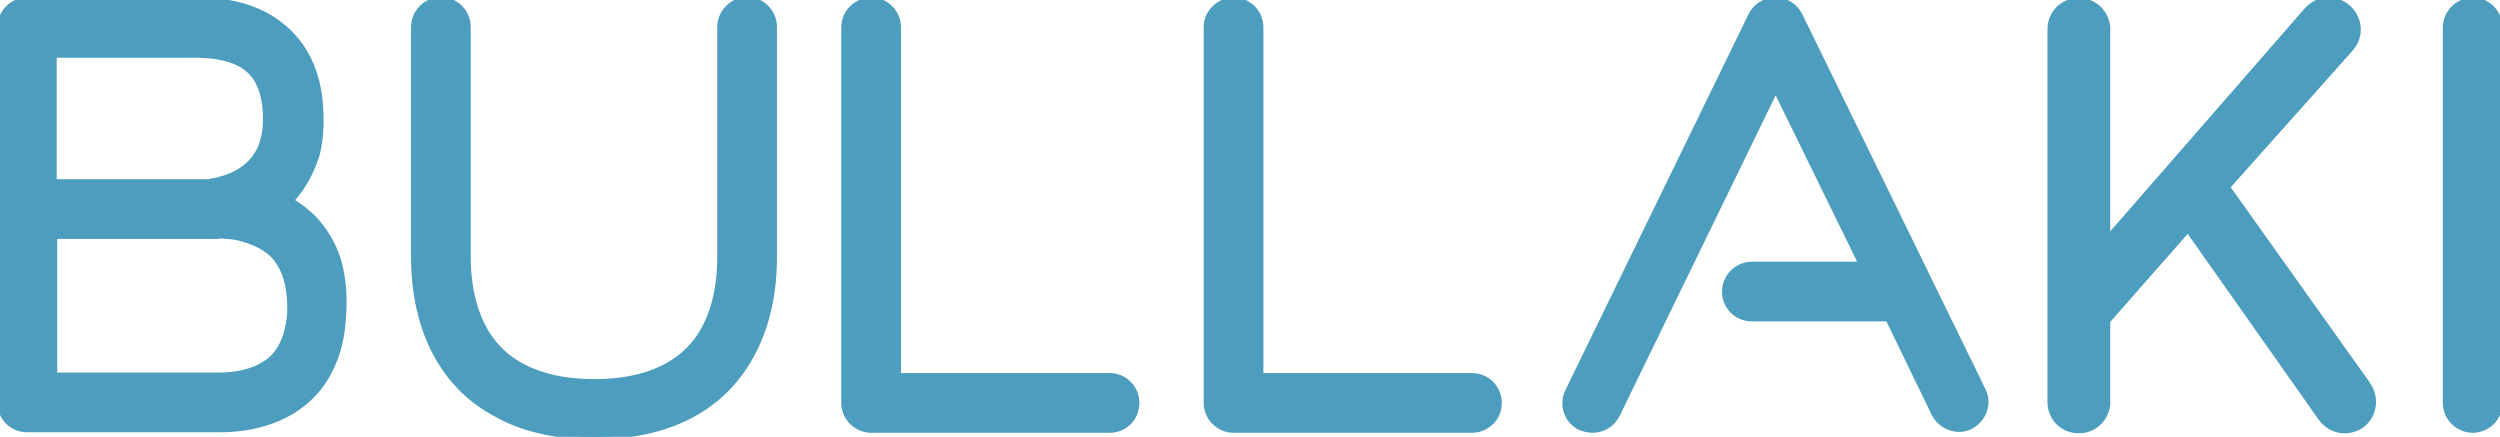 <?xml version="1.0" encoding="utf-8"?>
<!-- Generator: Adobe Illustrator 23.0.6, SVG Export Plug-In . SVG Version: 6.00 Build 0)  -->
<svg version="1.1" id="Layer_1" xmlns="http://www.w3.org/2000/svg" xmlns:xlink="http://www.w3.org/1999/xlink" x="0px" y="0px"
	 width="493.9px" height="86.3px" viewBox="0 0 493.9 86.3" style="enable-background:new 0 0 493.9 86.3;" xml:space="preserve">
<style type="text/css">
	.st0{display:none;}
	.st1{display:none;fill:none;stroke:#4D9DBF;stroke-miterlimit:10;}
	.st2{fill:#4D9DBF;}
	.st3{fill:#4D9DBF;stroke:#4D9DBF;stroke-miterlimit:10;}
	.st4{display:none;fill:#4D9DBF;stroke:#4D9DBF;stroke-miterlimit:10;}
</style>
<g id="Layer_3">
	<rect x="-103.9" y="-257.3" class="st0" width="701" height="600"/>
	<circle class="st1" cx="246.6" cy="42.7" r="300"/>
</g>
<g id="Livello_1">
	<path class="st2" d="M440.7,37l24-26.9c0.8-0.9,1.7-2.3,1.7-4.3c0-3.4-2.9-6.3-6.3-6.3c-2,0-3.6,0.8-4.9,2.3l-38.3,43.9V5.3
		c-0.3-3.2-2.9-5.7-6.2-5.7c-3.5,0-6.2,2.7-6.2,6.2v73.6c0,3.5,2.7,6.2,6.2,6.2c3.3,0,5.9-2.5,6.2-5.7V63.6l15.3-17.4L458,82.8
		c1.3,1.8,3.1,2.8,5.2,2.8c3.5,0,6.2-2.7,6.2-6.2c0-1.7-0.6-2.8-1.2-3.8L440.7,37z"/>
</g>
<g>
	<path class="st3" d="M67.8,63.4c-0.3,4.2-1.4,7.8-3.2,10.9c-1.6,2.8-3.9,5.1-6.6,6.8c-4,2.5-9,3.8-14.7,3.8H5.4
		c-1.4,0-2.8-0.5-3.8-1.5C0.5,82.3,0,81,0,79.5V5.4C0,2.4,2.4,0,5.4,0h33c3.5,0,8.5,0.2,13.4,2.6C56.2,4.8,62,9.4,63.2,19.5
		c0.4,4,0.3,7.6-0.5,10.9c-0.9,2.9-2.2,5.6-4.1,8c-0.3,0.4-0.6,0.8-1.1,1.2c1.6,1,3.1,2.1,4.4,3.4c2.3,2.4,4,5.2,5,8.5
		C67.9,54.9,68.2,58.9,67.8,63.4z M10.7,10.8v25.1h30.8v-0.1h-0.1c0.1,0,5.5-0.5,8.6-4.3c2.1-2.5,2.8-6.2,2.3-10.7
		c-0.9-7-5-9.9-14.1-9.9H10.7V10.8z M54,50.5c-2.2-2.2-5.2-3.1-7.4-3.6c-1.2-0.2-2.2-0.2-2.9-0.3c-0.2,0-0.4,0.1-0.6,0.1H10.8v27.4
		h32.5c3.6,0,6.7-0.8,8.9-2.2c2.9-1.7,4.5-4.9,5-9.5C57.5,57.1,56.4,53.1,54,50.5z"/>
	<path class="st3" d="M117.4,86.3c-7.9,0-14.7-1.6-20.2-4.9c-4.8-2.7-8.4-6.5-11.1-11.4c-4.4-8.2-4.4-16.8-4.4-19.6V5.3
		c0-2.9,2.5-5.4,5.4-5.4c3,0,5.4,2.5,5.4,5.4v45.1c0,2.2,0,8.6,3.1,14.4c1.7,3.1,4,5.5,7,7.2c3.8,2.2,8.8,3.4,14.8,3.4
		c6.1,0,11-1.2,14.8-3.4c2.9-1.7,5.3-4.1,6.9-7.1c3.1-5.8,3.1-12.3,3.1-14.5V5.3c0-2.9,2.5-5.4,5.4-5.4c3,0,5.4,2.5,5.4,5.4v45.1
		c0,2.8,0,11.5-4.4,19.6C144.6,77.5,136,86.3,117.4,86.3z"/>
	<path class="st3" d="M219.2,85h-47.1c-2.9,0-5.4-2.4-5.4-5.4V5.4c0-3,2.5-5.4,5.4-5.4c3,0,5.4,2.4,5.4,5.4v68.8h41.7
		c3,0,5.4,2.4,5.4,5.4S222.3,85,219.2,85z"/>
	<path class="st3" d="M290.8,85h-47.1c-2.9,0-5.4-2.4-5.4-5.4V5.4c0-3,2.5-5.4,5.4-5.4c3,0,5.4,2.4,5.4,5.4v68.8h41.7
		c3,0,5.4,2.4,5.4,5.4C296.2,82.6,293.8,85,290.8,85z"/>
	<path class="st3" d="M345.9,3c0.9-1.8,2.7-3,4.8-3h0.1c2.1,0,3.9,1.2,4.8,3l36.2,74.1c1.3,2.6,0.2,5.8-2.5,7.2
		c-2.6,1.3-5.8,0.1-7.2-2.5L373,63h-26.9c-3,0-5.4-2.4-5.4-5.4c0-2.9,2.4-5.4,5.4-5.4h21.6l-16.9-34.5L319.5,82c-1,1.9-2.8,3-4.9,3
		c-0.8,0-1.6-0.2-2.4-0.5c-2.7-1.3-3.8-4.5-2.5-7.2L345.9,3z"/>
	<path class="st4" d="M410.5,85.7c-3,0-5.5-2.5-5.5-5.5v-75c0-3.1,2.5-5.5,5.5-5.5c3.1,0,5.5,2.4,5.5,5.5v75
		C415.9,83.2,413.5,85.7,410.5,85.7z M461,85.7c-1.4,0-3-0.5-4-1.8l-36-37.8c-2.1-2.2-2-5.7,0.2-7.8L460,1.2
		c2.2-2.1,5.7-2.1,7.8,0.1s2,5.7-0.2,7.8l-34.9,33.4L465,76.4c2.1,2.2,2,5.7-0.2,7.8C463.6,85.1,462.3,85.7,461,85.7z"/>
	<path class="st3" d="M488.5,85c-2.9,0-5.4-2.4-5.4-5.4V5.4c0-2.9,2.5-5.4,5.4-5.4c3,0,5.4,2.5,5.4,5.4v74.2
		C493.9,82.6,491.5,85,488.5,85z"/>
</g>
</svg>
